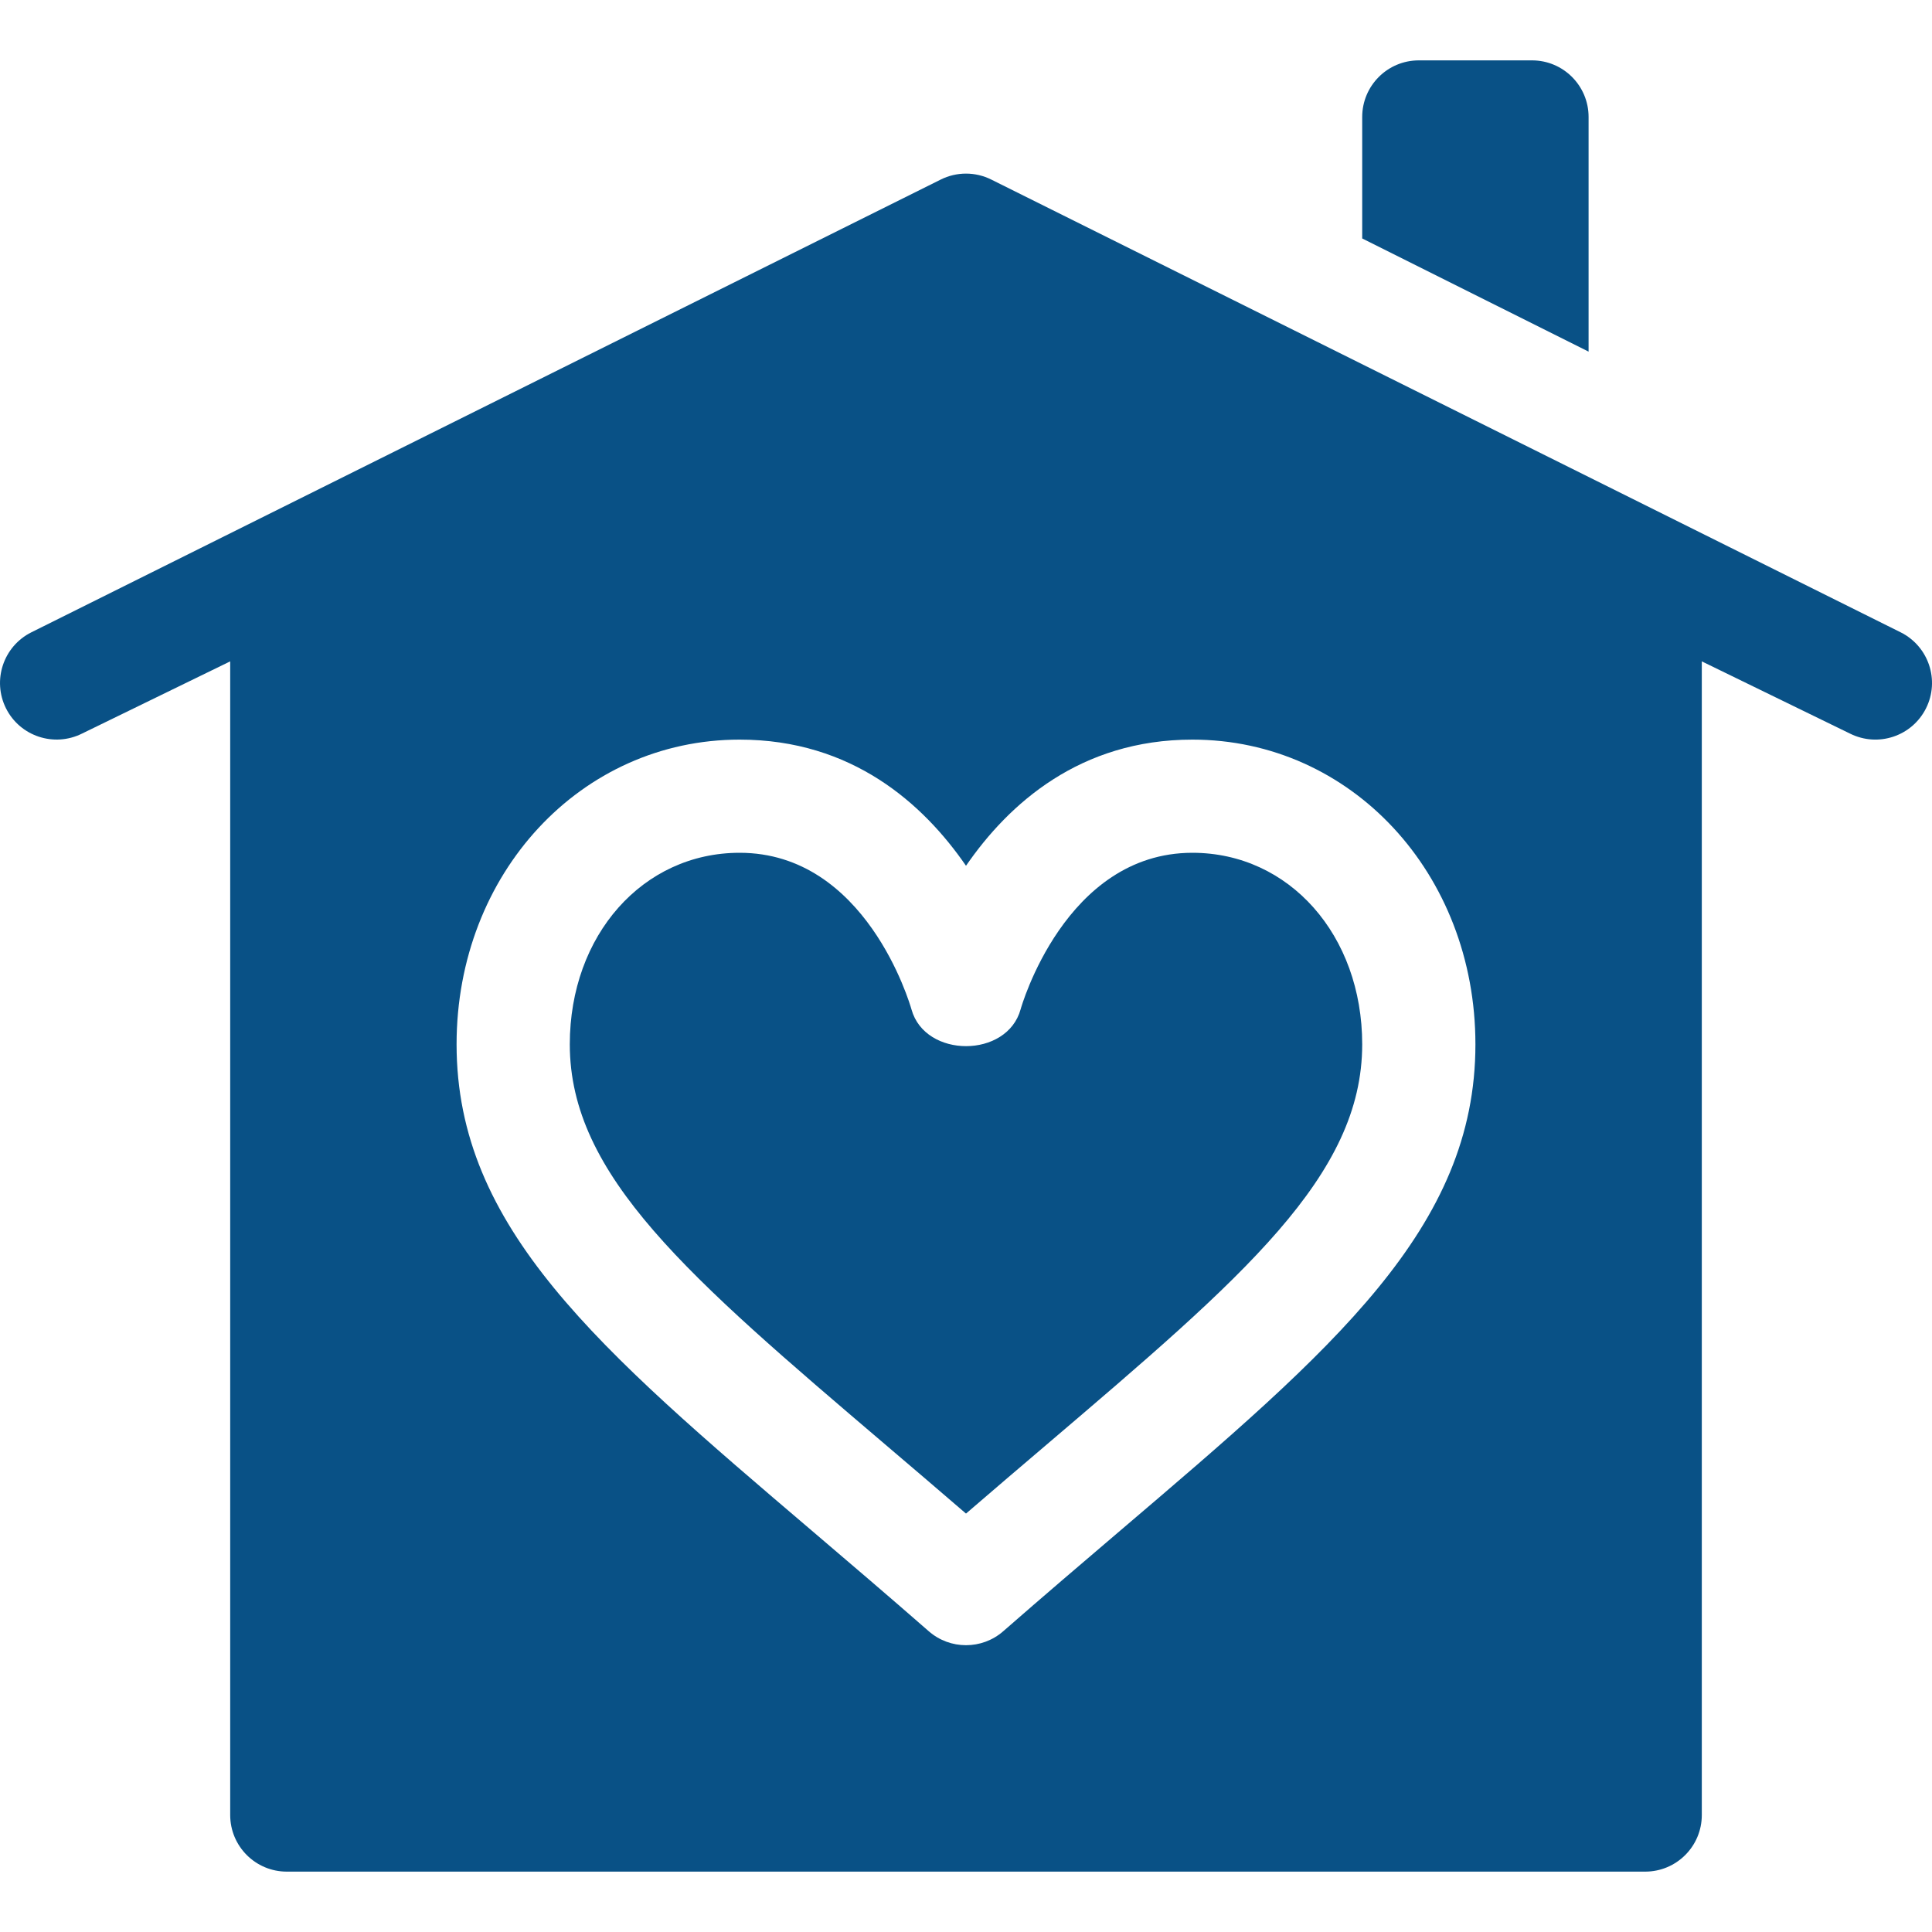 <?xml version="1.0"?>
<svg xmlns="http://www.w3.org/2000/svg" width="40" height="40" viewBox="0 0 40 40" fill="none">
<g clip-path="url(#clip0_0_137)">
<path d="M39.352 13.092L20.524 3.718C20.195 3.553 19.805 3.553 19.476 3.718L0.648 13.092C0.069 13.382 -0.165 14.086 0.124 14.665C0.414 15.244 1.118 15.476 1.696 15.189L4.766 13.693V37.578C4.766 38.225 5.29 38.75 5.938 38.75H34.062C34.71 38.75 35.234 38.225 35.234 37.578V13.693L38.304 15.189C38.888 15.479 39.588 15.24 39.876 14.665C40.166 14.086 39.931 13.382 39.352 13.092ZM23.194 31.689C22.433 32.338 21.623 33.028 20.771 33.773C20.55 33.966 20.276 34.062 20 34.062C19.724 34.062 19.45 33.966 19.229 33.773C18.377 33.028 17.567 32.338 16.806 31.689C12.378 27.916 9.453 25.423 9.453 21.622C9.453 18.084 12.027 15.313 15.313 15.313C17.64 15.313 19.116 16.641 20 17.925C20.884 16.641 22.36 15.313 24.687 15.313C27.973 15.313 30.547 18.084 30.547 21.622C30.547 25.423 27.622 27.916 23.194 31.689Z" fill="#095186"/>
<path d="M24.687 17.656C22.05 17.656 21.139 20.864 21.131 20.896C20.852 21.913 19.154 21.913 18.872 20.901C18.834 20.768 17.923 17.656 15.313 17.656C13.309 17.656 11.797 19.361 11.797 21.622C11.797 24.341 14.254 26.435 18.326 29.905C18.861 30.36 19.42 30.837 20 31.337C20.58 30.837 21.139 30.36 21.674 29.905C25.746 26.435 28.203 24.341 28.203 21.622C28.203 19.361 26.691 17.656 24.687 17.656Z" fill="#095186"/>
<path d="M31.719 1.25H29.375C28.727 1.25 28.203 1.775 28.203 2.422V4.937L32.89 7.28V2.422C32.89 1.775 32.366 1.25 31.719 1.25Z" fill="#095186"/>
</g>
<defs>
<clipPath id="clip0_0_137">
<rect width="40" height="40" fill="white"/>
</clipPath>
</defs>
</svg>
